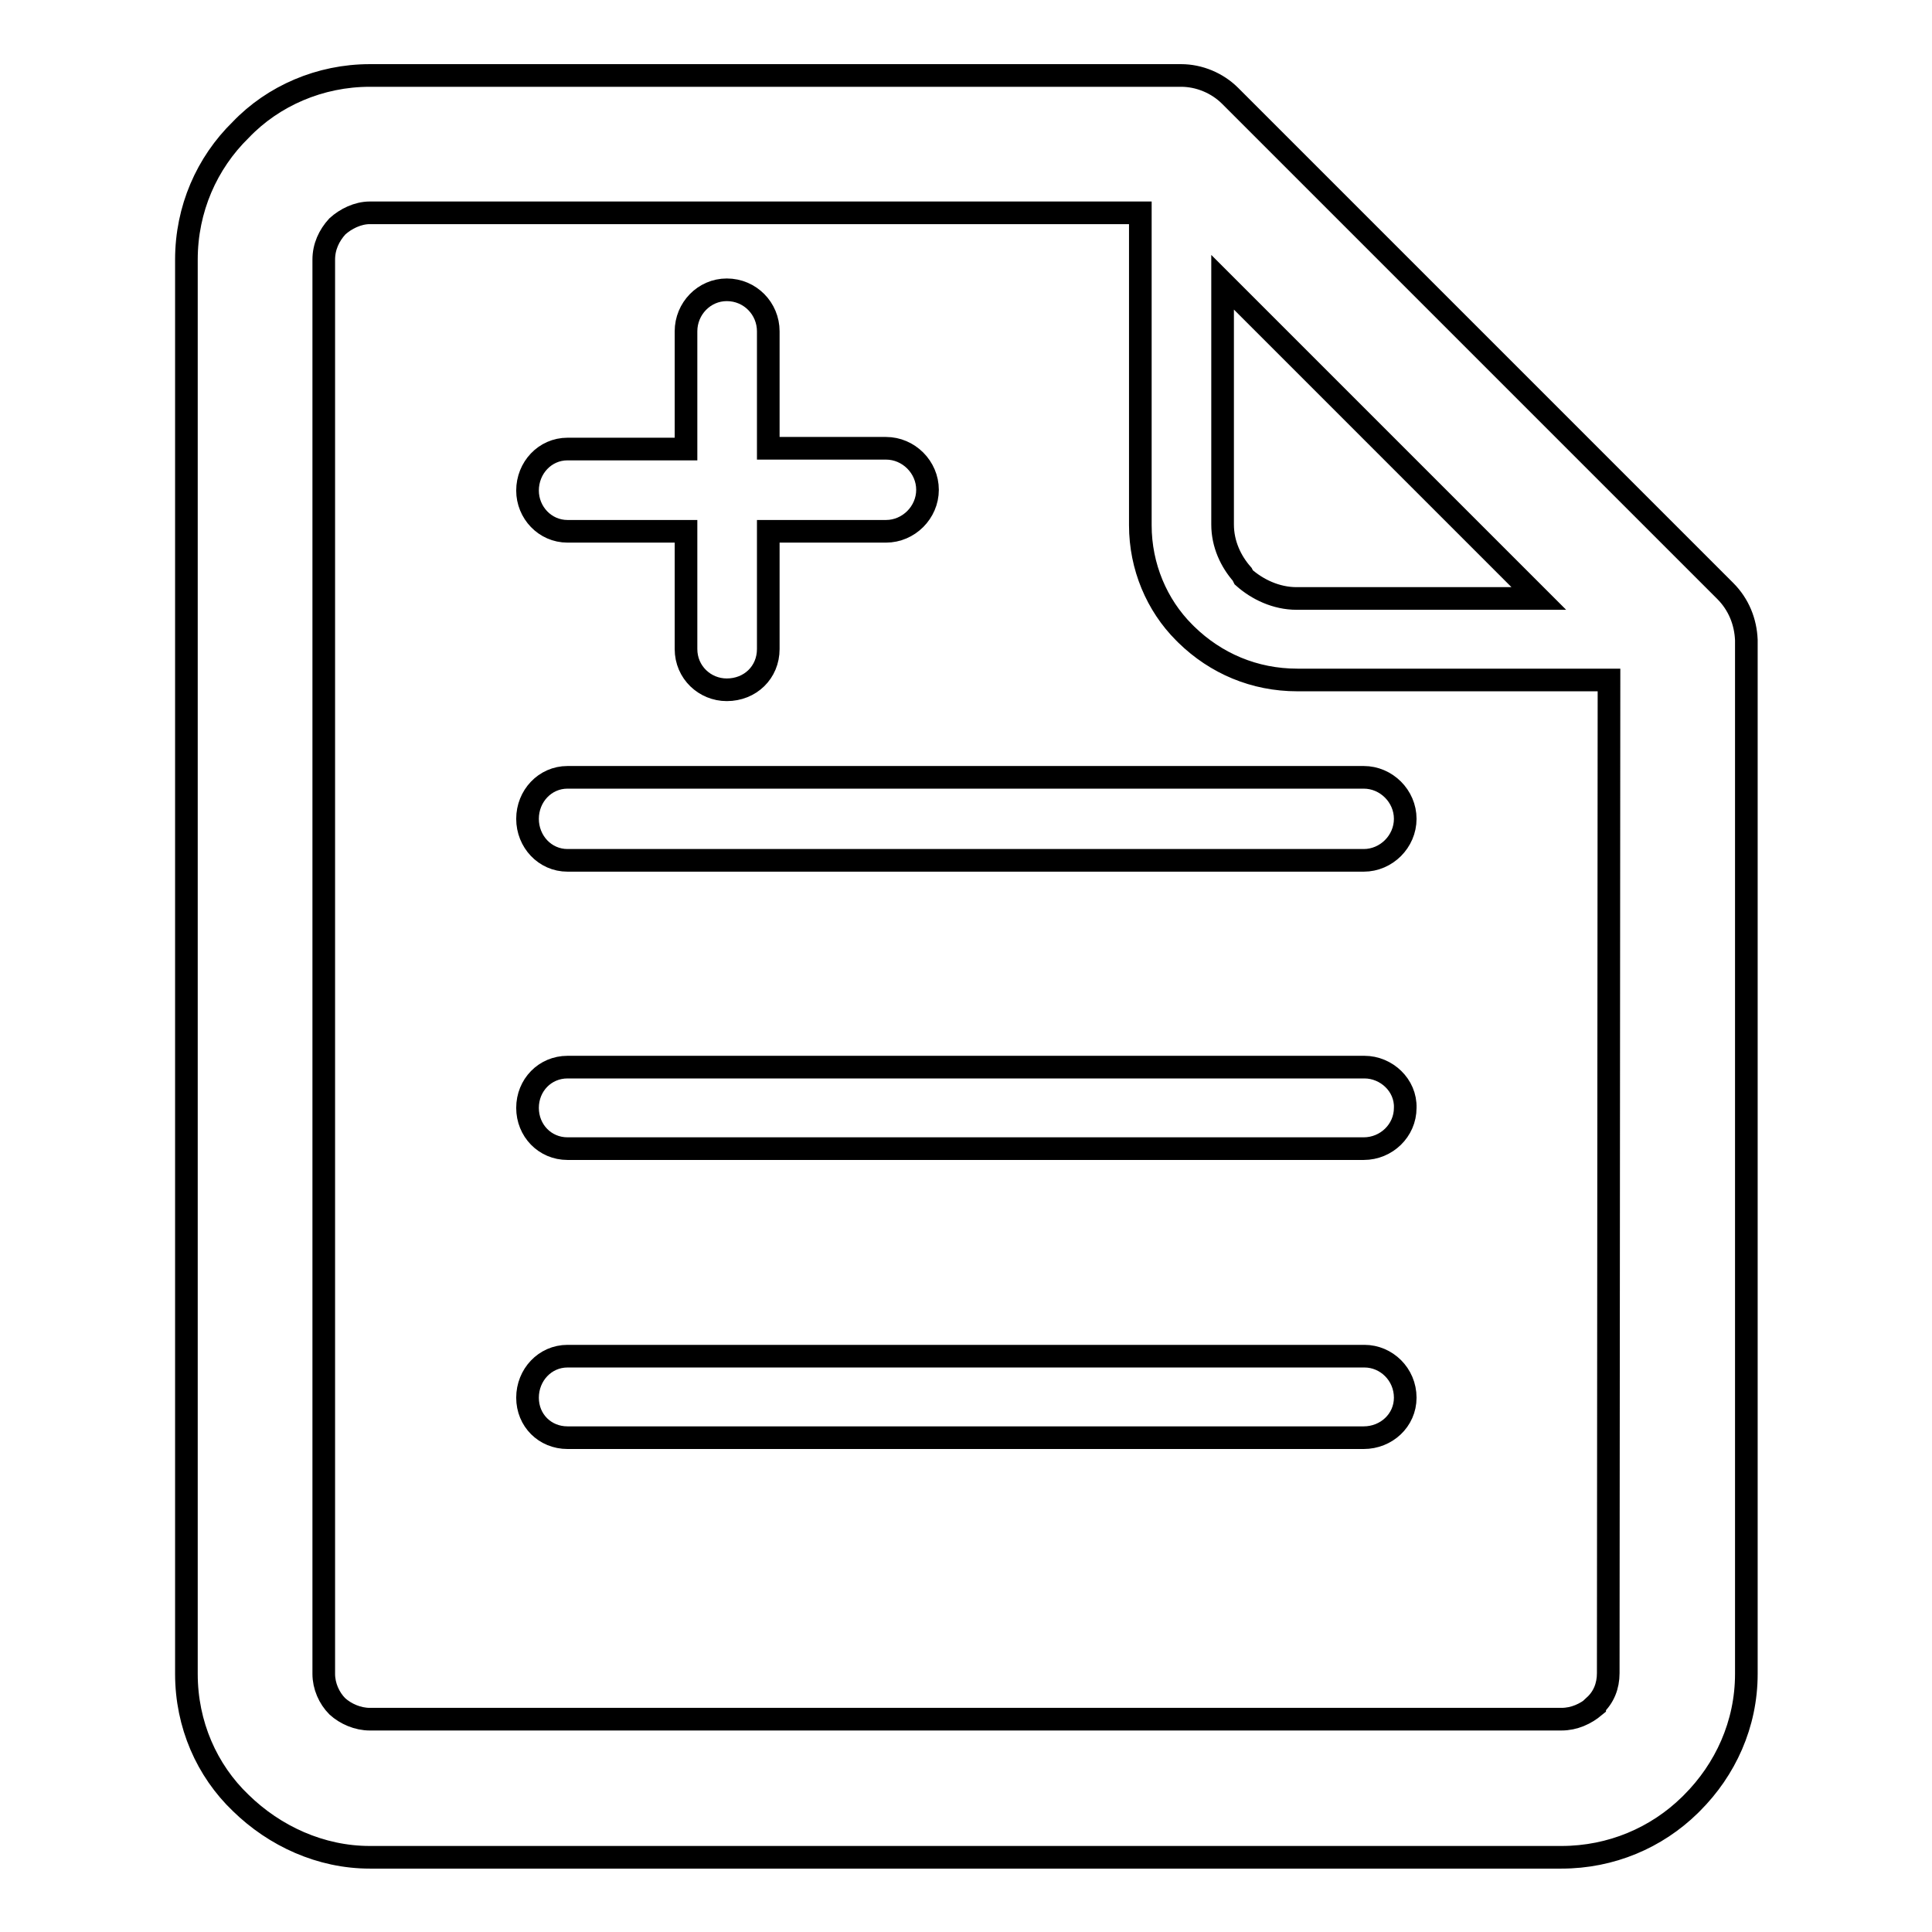 <?xml version="1.0" encoding="utf-8"?>
<!-- Svg Vector Icons : http://www.onlinewebfonts.com/icon -->
<!DOCTYPE svg PUBLIC "-//W3C//DTD SVG 1.1//EN" "http://www.w3.org/Graphics/SVG/1.1/DTD/svg11.dtd">
<svg version="1.1" xmlns="http://www.w3.org/2000/svg" xmlns:xlink="http://www.w3.org/1999/xlink" x="0px" y="0px" viewBox="0 0 256 256" enable-background="new 0 0 256 256" xml:space="preserve">
<g><g><path stroke-width="3" fill-opacity="0" stroke="#000000"  d="M180.8,179.7H75.2c-3,0-5.3,2.5-5.3,5.5c0,3,2.3,5.3,5.3,5.3h105.5c3,0,5.5-2.3,5.5-5.3C186.2,182.1,183.7,179.7,180.8,179.7L180.8,179.7z M75.2,70.4L75.2,70.4h15.7V86c0,3.1,2.5,5.4,5.4,5.4c3.1,0,5.5-2.3,5.5-5.4V70.4h15.6c3,0,5.5-2.5,5.5-5.5c0-3-2.5-5.5-5.5-5.5h-15.6V43.9c0-3-2.4-5.5-5.5-5.5c-3,0-5.4,2.5-5.4,5.5v15.6H75.2c-3,0-5.3,2.5-5.3,5.5C69.9,67.9,72.2,70.4,75.2,70.4L75.2,70.4z M69.9,108.5L69.9,108.5c0,3,2.3,5.5,5.3,5.5h105.5c3,0,5.5-2.5,5.5-5.5c0-3-2.5-5.5-5.5-5.5H75.2C72.2,103,69.9,105.5,69.9,108.5L69.9,108.5z M228.6,78.3L228.6,78.3L163,12.7c-1.7-1.7-4.1-2.7-6.5-2.7H49c-6.6,0-12.8,2.7-17.1,7.2c-4.5,4.4-7.2,10.5-7.2,17.2v187.4c0,6.7,2.7,12.8,7.2,17.1l0,0l0,0c4.5,4.4,10.6,7.2,17.1,7.2h157.9c6.6,0,12.6-2.6,17-6.9l0.3-0.3c4.4-4.4,7.2-10.4,7.2-17.1v-137C231.3,82.4,230.4,80.1,228.6,78.3L228.6,78.3z M162,37.4L162,37.4l41.9,41.9h-32.1c-2.7,0-5.2-1.2-7-2.8l-0.2-0.4c-1.5-1.7-2.6-4-2.6-6.6L162,37.4L162,37.4z M213.1,221.7L213.1,221.7c0,1.7-0.6,3.2-1.8,4.3v0.1c-1.2,1-2.7,1.7-4.4,1.7H49c-1.6,0-3.2-0.7-4.3-1.7l0,0c-1.1-1.1-1.8-2.7-1.8-4.3V34.4c0-1.7,0.7-3.2,1.8-4.4c1.1-1,2.7-1.8,4.3-1.8h102.1v41.4c0,5.5,2.2,10.6,5.8,14.2l0.3,0.3c3.9,3.8,9,6,14.7,6h41.3L213.1,221.7L213.1,221.7z M180.8,141.4L180.8,141.4H75.2c-3,0-5.3,2.4-5.3,5.4c0,3,2.3,5.4,5.3,5.4h105.5c3,0,5.5-2.4,5.5-5.4C186.3,143.8,183.7,141.4,180.8,141.4L180.8,141.4z"/></g></g>
</svg>